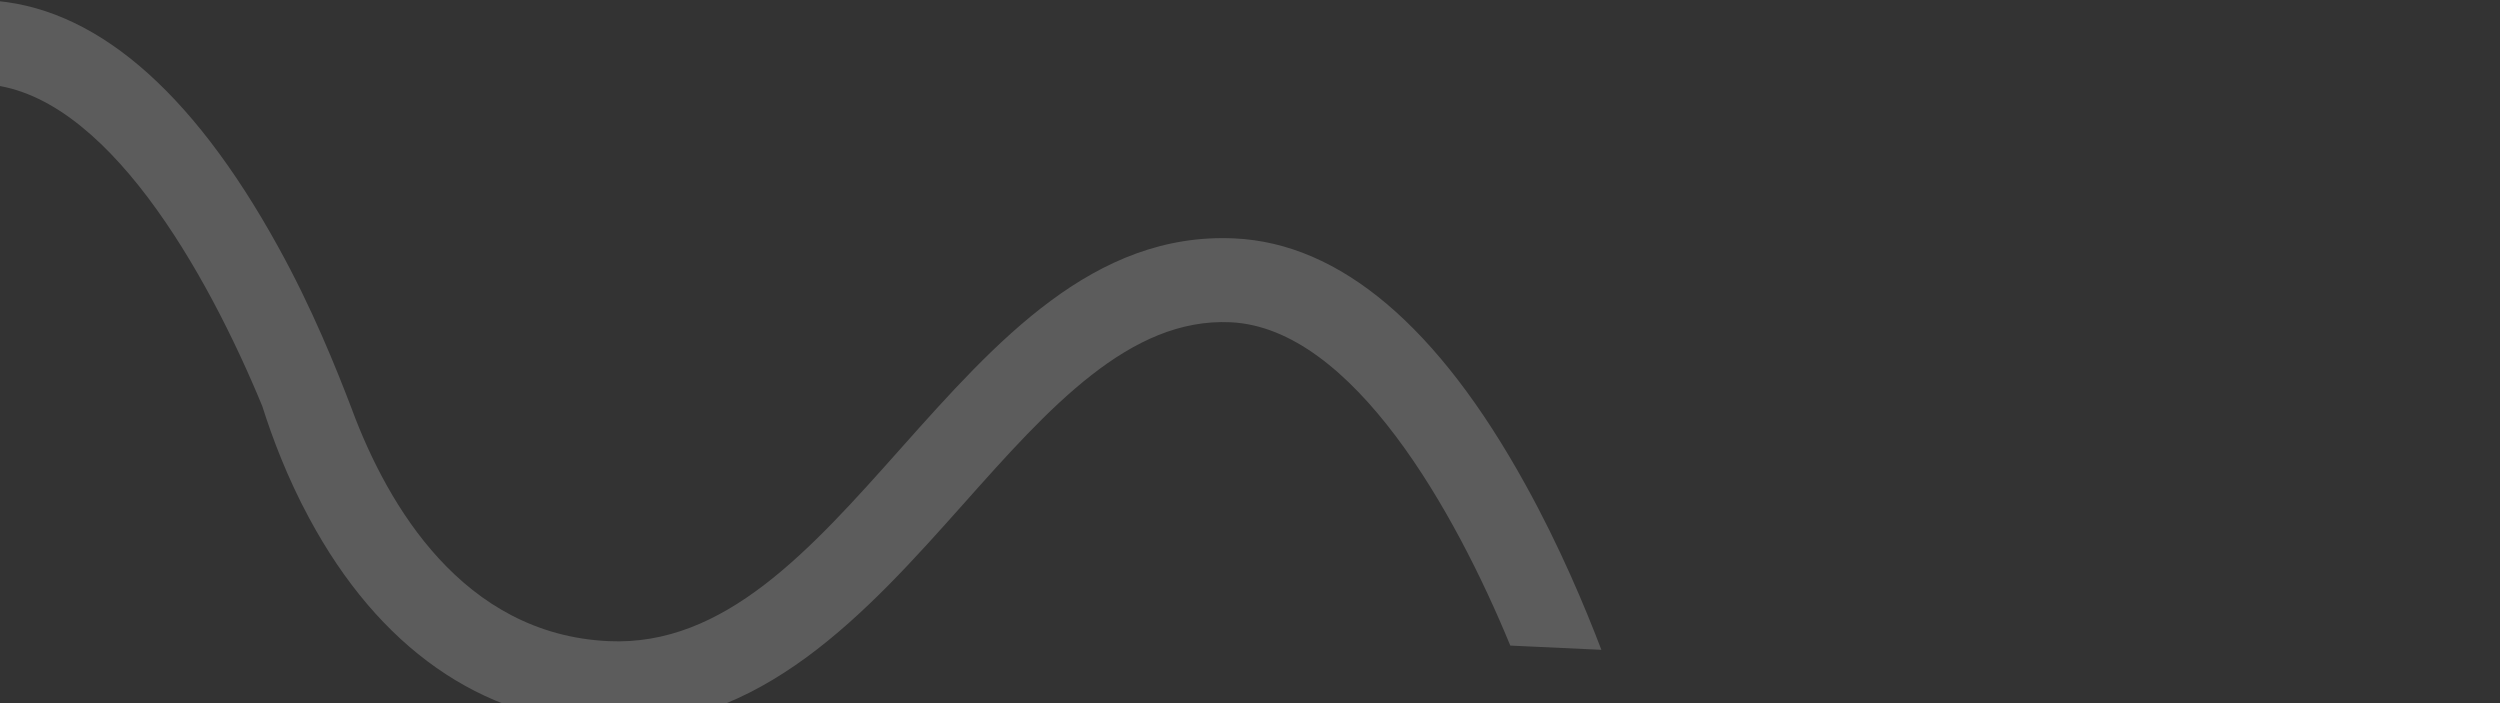 <?xml version="1.0" encoding="UTF-8"?> <svg xmlns="http://www.w3.org/2000/svg" width="2560" height="720" viewBox="0 0 2560 720" fill="none"><rect x="0" y="0" width="2560" height="720" fill="#333333" stroke="none"/><g clip-path="url(#clip0_5127_114416)"><path opacity="0.2" fill-rule="evenodd" clip-rule="evenodd" d="M-960.987 286.427C-983.131 245.443 -998.52 204.773 -1009 171.556L-1008.93 171.56L-916.883 175.844C-881.029 271.942 -804.371 405.702 -654.339 412.685C-535.635 418.209 -447.727 319.562 -354.645 214.943L-354.59 214.881C-257.734 106.194 -157.376 -6.423 -13.264 0.285C94.878 5.318 195.196 90.255 284.714 252.502C319.658 315.54 344.313 377.02 360.999 420.785L360.95 420.783C396.976 516.799 473.621 649.573 623.083 656.529C741.786 662.053 829.693 563.406 922.774 458.787L922.829 458.725C1019.68 350.039 1120.04 237.421 1264.15 244.128C1372.29 249.161 1472.61 334.099 1562.13 496.346C1597.07 559.384 1623.12 621.647 1639.81 665.411L1546.54 661.071C1490.71 525.39 1385.47 335.823 1260.09 329.988C1156.62 325.172 1073.88 417.918 986.422 516.225C888.866 625.693 778.176 749.723 619.018 742.316C492.196 736.413 387.67 662.984 316.436 530.271C294.405 489.496 279.06 449.032 268.584 415.909C212.616 280.322 107.65 91.96 -17.331 86.144C-120.802 81.328 -203.538 174.075 -290.997 272.381C-388.553 381.85 -499.245 505.879 -658.403 498.472C-785.227 492.569 -889.752 419.14 -960.987 286.427Z" fill="white"></path></g><defs><clipPath id="clip0_5127_114416"><rect width="2560" height="720" fill="white"></rect></clipPath></defs></svg> 